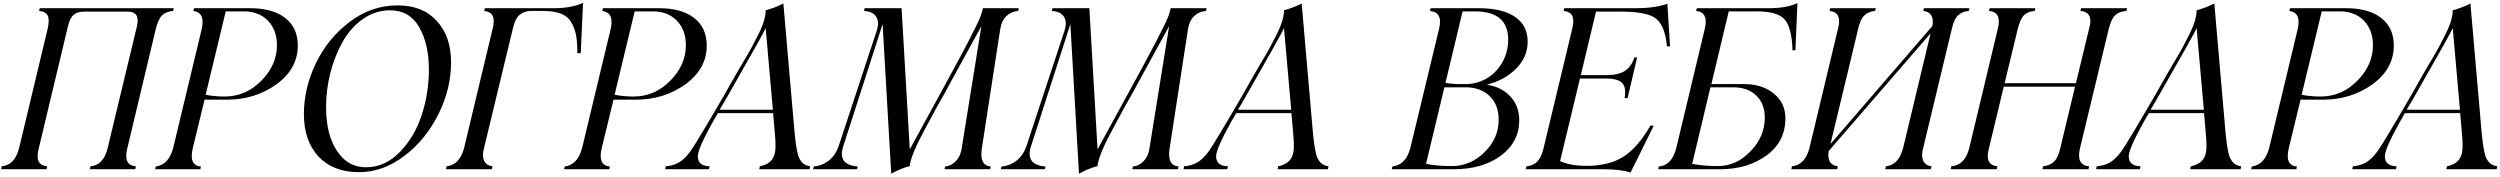 <?xml version="1.0" encoding="UTF-8"?> <svg xmlns="http://www.w3.org/2000/svg" width="650" height="46" viewBox="0 0 650 46" fill="none"><path d="M45.182 2.135L45.011 2.844C43.781 2.939 42.835 3.308 42.173 3.951C41.511 4.594 40.962 5.758 40.527 7.442L33.09 38.607C32.371 41.521 33.109 43.063 35.304 43.234L35.191 44H23.383L23.497 43.234C25.767 43.063 27.262 41.493 27.981 38.522L35.588 6.903C36.231 4.311 35.418 3.014 33.147 3.014H21.936C20.706 3.014 19.769 3.298 19.126 3.866C18.482 4.415 17.99 5.427 17.65 6.903L10.072 38.607C9.296 41.521 10.034 43.063 12.285 43.234L12.115 44H0.308L0.421 43.234C2.673 43.063 4.187 41.493 4.962 38.522L12.399 7.442C12.758 5.796 12.749 4.642 12.37 3.979C11.992 3.317 11.264 2.939 10.185 2.844L10.327 2.135H45.182ZM77.425 11.671C77.482 15.759 75.637 19.174 71.89 21.918C68.163 24.586 63.849 25.92 58.948 25.92H53.186L50.149 38.408C49.392 41.493 50.092 43.12 52.249 43.29L52.079 44H40.328L40.498 43.29C42.75 43.007 44.264 41.379 45.04 38.408L52.419 7.669C53.12 4.736 52.401 3.128 50.262 2.844L50.461 2.135H65.05C68.948 2.135 71.976 2.977 74.133 4.661C76.29 6.326 77.387 8.663 77.425 11.671ZM58.408 25.097C62.079 25.097 65.258 23.725 67.945 20.981C70.651 18.275 72.004 15.191 72.004 11.728C72.004 9.136 71.228 7.026 69.677 5.399C68.125 3.771 66.034 2.958 63.404 2.958H58.692L53.47 24.643C55.021 24.945 56.667 25.097 58.408 25.097ZM93.377 44.766C88.873 44.766 85.344 43.404 82.79 40.679C80.273 37.935 79.015 34.274 79.015 29.695C79.015 25.134 80.065 20.697 82.165 16.383C84.228 12.088 87.17 8.502 90.992 5.626C94.739 2.806 98.864 1.397 103.368 1.397C107.739 1.397 111.135 2.75 113.557 5.455C116.036 8.105 117.275 11.69 117.275 16.213C117.275 20.754 116.206 25.191 114.068 29.524C111.873 33.99 108.931 37.633 105.241 40.452C101.475 43.328 97.521 44.766 93.377 44.766ZM95.193 43.489C98.448 43.489 101.352 42.184 103.907 39.572C106.499 36.923 108.401 33.725 109.612 29.979C110.88 26.175 111.514 22.211 111.514 18.086C111.514 13.658 110.662 9.968 108.959 7.016C107.294 4.121 104.758 2.674 101.352 2.674C98.93 2.674 96.641 3.402 94.484 4.859C92.345 6.316 90.567 8.284 89.147 10.763C87.766 13.204 86.688 15.91 85.912 18.881C85.155 21.833 84.776 24.803 84.776 27.793C84.776 33.754 86.252 38.21 89.204 41.162C90.813 42.713 92.809 43.489 95.193 43.489ZM144.013 2.135C147.04 2.135 149.566 1.671 151.591 0.744L150.995 13.829H150.115C150.115 11.936 150.011 10.432 149.803 9.316C149.613 8.18 149.235 7.092 148.667 6.051C148.1 4.935 147.201 4.121 145.971 3.61C144.741 3.1 143.123 2.844 141.117 2.844H137.74C136.586 2.939 135.649 3.327 134.93 4.008C134.23 4.67 133.7 5.815 133.34 7.442L125.819 38.607C125.459 39.913 125.478 40.982 125.876 41.815C126.292 42.647 127.011 43.12 128.033 43.234L127.862 44H115.941L116.112 43.234C118.363 43.007 119.877 41.436 120.653 38.522L128.089 7.442C128.846 4.604 128.108 3.071 125.876 2.844L126.074 2.135H144.013ZM183.749 11.671C183.806 15.759 181.961 19.174 178.214 21.918C174.487 24.586 170.172 25.92 165.272 25.92H159.51L156.473 38.408C155.716 41.493 156.416 43.12 158.573 43.29L158.403 44H146.652L146.822 43.29C149.074 43.007 150.588 41.379 151.364 38.408L158.743 7.669C159.444 4.736 158.725 3.128 156.586 2.844L156.785 2.135H171.374C175.272 2.135 178.3 2.977 180.457 4.661C182.614 6.326 183.711 8.663 183.749 11.671ZM164.732 25.097C168.403 25.097 171.582 23.725 174.269 20.981C176.975 18.275 178.328 15.191 178.328 11.728C178.328 9.136 177.552 7.026 176.001 5.399C174.449 3.771 172.358 2.958 169.728 2.958H165.016L159.794 24.643C161.345 24.945 162.992 25.097 164.732 25.097ZM206.569 34.236C206.815 36.999 207.147 39.109 207.563 40.566C207.885 41.398 208.282 42.023 208.755 42.439C209.247 42.855 209.881 43.12 210.657 43.234L210.486 44H197.402L197.572 43.234C199.54 42.836 200.779 41.89 201.29 40.395C201.687 39.392 201.744 37.472 201.46 34.633L201.006 29.411H186.644C183.163 35.39 181.422 39.127 181.422 40.622C181.422 42.306 182.444 43.177 184.487 43.234L184.317 44H172.935L173.105 43.234C174.43 43.139 175.584 42.798 176.568 42.212C177.552 41.625 178.546 40.651 179.548 39.288C180.684 37.68 183.692 32.666 188.574 24.245C188.82 23.829 189.293 22.987 189.994 21.719C190.713 20.432 191.318 19.373 191.81 18.54C192.132 17.991 192.52 17.329 192.974 16.553C193.447 15.777 193.825 15.144 194.109 14.652C194.412 14.141 194.658 13.715 194.847 13.374C195.055 13.015 195.273 12.617 195.5 12.182C195.727 11.747 195.982 11.255 196.266 10.706C196.569 10.139 196.806 9.685 196.976 9.344C198.376 6.638 199.076 4.415 199.076 2.674C200.704 2.239 202.236 1.652 203.674 0.914L206.569 34.236ZM187.098 28.531H200.95L199.076 7.329C198.679 8.256 195.5 13.933 189.539 24.359C188.499 26.194 187.685 27.585 187.098 28.531ZM255.559 2.135H264.869L264.755 2.844C263.506 2.939 262.466 3.393 261.633 4.207C260.801 5.02 260.271 6.174 260.044 7.669L255.275 38.607C254.821 41.559 255.597 43.12 257.603 43.29L257.432 44H245.568L245.738 43.29C246.779 43.196 247.687 42.751 248.463 41.956C249.258 41.162 249.769 40.121 249.996 38.834L255.162 6.789L246.618 22.372C246.07 23.451 245.351 24.747 244.461 26.26C243.515 27.926 242.891 29.07 242.588 29.695L241.027 32.562C240.705 33.167 240.289 33.952 239.778 34.917C239.267 35.863 238.87 36.639 238.586 37.245C237.261 40.064 236.58 42.041 236.542 43.177C234.858 43.631 233.25 44.293 231.717 45.164L229.475 6.279L219.342 37.727C218.131 41.152 219.351 43.007 223.003 43.29L222.833 44H211.395L211.565 43.29C212.965 43.196 214.261 42.694 215.453 41.786C216.646 40.859 217.535 39.525 218.121 37.784L227.885 8.18C228.434 6.553 228.415 5.285 227.829 4.377C227.242 3.45 226.182 2.939 224.65 2.844L224.82 2.135H234.413L236.542 38.834L245.795 21.918C250.961 12.495 253.989 6.657 254.878 4.405C255.218 3.516 255.446 2.759 255.559 2.135ZM304.378 2.135H313.688L313.575 2.844C312.326 2.939 311.285 3.393 310.452 4.207C309.62 5.02 309.09 6.174 308.863 7.669L304.095 38.607C303.64 41.559 304.416 43.12 306.422 43.29L306.252 44H294.388L294.558 43.29C295.599 43.196 296.507 42.751 297.283 41.956C298.077 41.162 298.588 40.121 298.815 38.834L303.981 6.789L295.438 22.372C294.889 23.451 294.17 24.747 293.281 26.26C292.334 27.926 291.71 29.07 291.407 29.695L289.846 32.562C289.524 33.167 289.108 33.952 288.597 34.917C288.086 35.863 287.689 36.639 287.405 37.245C286.081 40.064 285.399 42.041 285.362 43.177C283.678 43.631 282.069 44.293 280.536 45.164L278.294 6.279L268.161 37.727C266.95 41.152 268.171 43.007 271.823 43.29L271.652 44H260.214L260.384 43.29C261.784 43.196 263.081 42.694 264.273 41.786C265.465 40.859 266.354 39.525 266.941 37.784L276.705 8.18C277.253 6.553 277.234 5.285 276.648 4.377C276.061 3.45 275.002 2.939 273.469 2.844L273.639 2.135H283.233L285.362 38.834L294.615 21.918C299.78 12.495 302.808 6.657 303.697 4.405C304.038 3.516 304.265 2.759 304.378 2.135ZM341.334 34.236C341.58 36.999 341.911 39.109 342.327 40.566C342.649 41.398 343.046 42.023 343.519 42.439C344.011 42.855 344.645 43.12 345.421 43.234L345.251 44H332.166L332.336 43.234C334.304 42.836 335.543 41.89 336.054 40.395C336.452 39.392 336.508 37.472 336.225 34.633L335.77 29.411H321.408C317.927 35.39 316.186 39.127 316.186 40.622C316.186 42.306 317.208 43.177 319.251 43.234L319.081 44H307.699L307.87 43.234C309.194 43.139 310.348 42.798 311.332 42.212C312.316 41.625 313.31 40.651 314.313 39.288C315.448 37.68 318.457 32.666 323.339 24.245C323.585 23.829 324.058 22.987 324.758 21.719C325.477 20.432 326.082 19.373 326.574 18.54C326.896 17.991 327.284 17.329 327.738 16.553C328.211 15.777 328.589 15.144 328.873 14.652C329.176 14.141 329.422 13.715 329.611 13.374C329.819 13.015 330.037 12.617 330.264 12.182C330.491 11.747 330.747 11.255 331.03 10.706C331.333 10.139 331.57 9.685 331.74 9.344C333.14 6.638 333.84 4.415 333.84 2.674C335.468 2.239 337 1.652 338.438 0.914L341.334 34.236ZM321.863 28.531H335.714L333.84 7.329C333.443 8.256 330.264 13.933 324.304 24.359C323.263 26.194 322.449 27.585 321.863 28.531ZM386.577 22.031C389.131 22.41 391.165 23.422 392.679 25.068C394.212 26.696 394.988 28.758 395.007 31.256C395.007 35.04 393.398 38.125 390.181 40.509C386.983 42.836 382.934 44 378.033 44H361.855L362.025 43.29C364.352 43.007 365.904 41.417 366.68 38.522L374.116 7.669C374.892 4.68 374.116 3.071 371.789 2.844L371.988 2.135H384.533C388.582 2.135 391.705 2.882 393.9 4.377C396.095 5.872 397.192 8 397.192 10.763C397.211 13.393 396.246 15.721 394.297 17.745C392.348 19.751 389.775 21.18 386.577 22.031ZM383.483 2.958H380.276L375.819 21.549C376.614 21.7 377.598 21.804 378.771 21.861H381.808C384.855 21.577 387.334 20.338 389.245 18.143C391.175 15.872 392.14 13.232 392.14 10.224C392.083 5.38 389.197 2.958 383.483 2.958ZM377.494 43.177C380.749 43.177 383.596 41.956 386.037 39.515C388.497 37.056 389.699 34.227 389.642 31.029C389.642 28.512 388.876 26.506 387.343 25.012C385.81 23.517 383.823 22.75 381.383 22.712H381.269H380.985H375.536L370.767 42.609C372.716 42.988 374.958 43.177 377.494 43.177ZM433.523 0.971L434.204 12.04H433.409C433.069 8.464 432.113 6.061 430.542 4.831C429.048 3.62 425.973 3.014 421.318 3.014H414.96L411.015 19.534H417.656C419.738 19.534 421.346 19.165 422.482 18.427C423.636 17.67 424.449 16.506 424.923 14.935H425.661L423.163 25.522H422.396C422.718 23.649 422.51 22.334 421.772 21.577C421.034 20.801 419.577 20.413 417.401 20.413H410.788L405.622 41.9C407.382 42.713 409.7 43.12 412.576 43.12C416.379 43.12 419.52 42.344 421.999 40.793C424.554 39.184 426.919 36.478 429.095 32.675H429.975L423.929 44.88C422.264 44.293 419.861 44 416.72 44H396.653L396.88 43.234C398.015 43.139 398.933 42.751 399.633 42.07C400.333 41.37 400.872 40.291 401.251 38.834L408.801 7.385C409.16 5.891 409.151 4.793 408.772 4.093C408.413 3.374 407.665 2.958 406.53 2.844L406.729 2.135H425.377C428.631 2.135 431.347 1.747 433.523 0.971ZM459.948 2.135C462.975 2.135 465.435 1.69 467.327 0.801L466.816 13.062H466.05C465.937 9.202 465.274 6.553 464.063 5.115C462.852 3.677 460.411 2.958 456.74 2.958H449.474L444.961 21.861H453.732C456.816 21.918 459.314 22.75 461.225 24.359C463.212 25.986 464.205 28.115 464.205 30.745C464.205 34.794 462.578 38.011 459.323 40.395C456.031 42.798 452 44 447.232 44H431.11L431.28 43.29C433.532 43.12 435.046 41.531 435.822 38.522L443.201 7.669C443.977 4.68 443.239 3.071 440.988 2.844L441.186 2.135H459.948ZM450.95 22.712H444.706L439.966 42.609C441.915 42.988 444.138 43.177 446.636 43.177C449.853 43.177 452.681 41.9 455.122 39.345C457.601 36.81 458.841 33.886 458.841 30.575C458.841 28.172 458.112 26.27 456.655 24.87C455.198 23.469 453.296 22.75 450.95 22.712ZM500.224 2.135H512.059L511.889 2.844C510.735 2.939 509.798 3.327 509.079 4.008C508.379 4.67 507.849 5.815 507.49 7.442L499.997 38.607C499.637 39.913 499.656 40.982 500.053 41.815C500.451 42.647 501.16 43.12 502.182 43.234L502.012 44H490.148L490.346 43.234C492.541 43.007 494.027 41.436 494.802 38.522L501.955 8.663L475.445 39.288C475.104 41.691 475.899 43.007 477.829 43.234L477.659 44H465.738L465.908 43.234C468.16 43.007 469.674 41.436 470.449 38.522L477.886 7.442C478.643 4.604 477.905 3.071 475.672 2.844L475.871 2.135H487.707L487.536 2.844C486.382 2.939 485.445 3.327 484.726 4.008C484.026 4.67 483.496 5.815 483.137 7.442L475.927 37.443L502.437 6.733C502.835 4.367 502.04 3.071 500.053 2.844L500.224 2.135ZM541.067 2.135H553.045L552.875 2.844C551.588 2.939 550.604 3.317 549.923 3.979C549.261 4.623 548.712 5.796 548.277 7.499L540.783 38.607C540.121 41.521 540.916 43.063 543.168 43.234L542.997 44H531.02L531.19 43.234C532.344 43.139 533.29 42.742 534.028 42.041C534.766 41.341 535.315 40.168 535.674 38.522L539.506 22.542H520.972L517.112 38.607C516.336 41.464 517.074 43.007 519.326 43.234L519.155 44H507.178L507.348 43.234C509.675 43.063 511.227 41.493 512.003 38.522L519.439 7.442C520.158 4.547 519.382 3.014 517.112 2.844L517.31 2.135H529.203L529.033 2.844C527.803 2.939 526.866 3.308 526.223 3.951C525.598 4.576 525.068 5.739 524.633 7.442L521.199 21.634H539.733L543.168 7.442C544 4.585 543.243 3.052 540.897 2.844L541.067 2.135ZM578.618 34.236C578.864 36.999 579.196 39.109 579.612 40.566C579.934 41.398 580.331 42.023 580.804 42.439C581.296 42.855 581.93 43.12 582.706 43.234L582.535 44H569.451L569.621 43.234C571.589 42.836 572.828 41.89 573.339 40.395C573.736 39.392 573.793 37.472 573.509 34.633L573.055 29.411H558.693C555.212 35.39 553.471 39.127 553.471 40.622C553.471 42.306 554.493 43.177 556.536 43.234L556.366 44H544.984L545.154 43.234C546.479 43.139 547.633 42.798 548.617 42.212C549.601 41.625 550.595 40.651 551.597 39.288C552.733 37.68 555.741 32.666 560.623 24.245C560.869 23.829 561.342 22.987 562.043 21.719C562.762 20.432 563.367 19.373 563.859 18.54C564.181 17.991 564.569 17.329 565.023 16.553C565.496 15.777 565.874 15.144 566.158 14.652C566.461 14.141 566.707 13.715 566.896 13.374C567.104 13.015 567.322 12.617 567.549 12.182C567.776 11.747 568.031 11.255 568.315 10.706C568.618 10.139 568.855 9.685 569.025 9.344C570.425 6.638 571.125 4.415 571.125 2.674C572.753 2.239 574.285 1.652 575.723 0.914L578.618 34.236ZM559.147 28.531H572.999L571.125 7.329C570.728 8.256 567.549 13.933 561.588 24.359C560.548 26.194 559.734 27.585 559.147 28.531ZM622.386 11.671C622.442 15.759 620.597 19.174 616.851 21.918C613.123 24.586 608.809 25.92 603.908 25.92H598.146L595.109 38.408C594.352 41.493 595.052 43.12 597.21 43.29L597.039 44H585.289L585.459 43.29C587.711 43.007 589.224 41.379 590 38.408L597.38 7.669C598.08 4.736 597.361 3.128 595.223 2.844L595.421 2.135H610.01C613.908 2.135 616.936 2.977 619.093 4.661C621.25 6.326 622.348 8.663 622.386 11.671ZM603.369 25.097C607.04 25.097 610.219 23.725 612.906 20.981C615.611 18.275 616.964 15.191 616.964 11.728C616.964 9.136 616.189 7.026 614.637 5.399C613.085 3.771 610.994 2.958 608.364 2.958H603.653L598.43 24.643C599.982 24.945 601.628 25.097 603.369 25.097ZM645.206 34.236C645.452 36.999 645.783 39.109 646.199 40.566C646.521 41.398 646.918 42.023 647.391 42.439C647.883 42.855 648.517 43.12 649.293 43.234L649.123 44H636.038L636.208 43.234C638.176 42.836 639.416 41.89 639.927 40.395C640.324 39.392 640.381 37.472 640.097 34.633L639.643 29.411H625.281C621.799 35.39 620.058 39.127 620.058 40.622C620.058 42.306 621.08 43.177 623.124 43.234L622.953 44H611.572L611.742 43.234C613.066 43.139 614.221 42.798 615.205 42.212C616.189 41.625 617.182 40.651 618.185 39.288C619.32 37.68 622.329 32.666 627.211 24.245C627.457 23.829 627.93 22.987 628.63 21.719C629.349 20.432 629.954 19.373 630.446 18.54C630.768 17.991 631.156 17.329 631.61 16.553C632.083 15.777 632.462 15.144 632.746 14.652C633.048 14.141 633.294 13.715 633.483 13.374C633.692 13.015 633.909 12.617 634.136 12.182C634.363 11.747 634.619 11.255 634.903 10.706C635.205 10.139 635.442 9.685 635.612 9.344C637.012 6.638 637.713 4.415 637.713 2.674C639.34 2.239 640.873 1.652 642.311 0.914L645.206 34.236ZM625.735 28.531H639.586L637.713 7.329C637.315 8.256 634.136 13.933 628.176 24.359C627.135 26.194 626.321 27.585 625.735 28.531Z" fill="black"></path></svg> 
